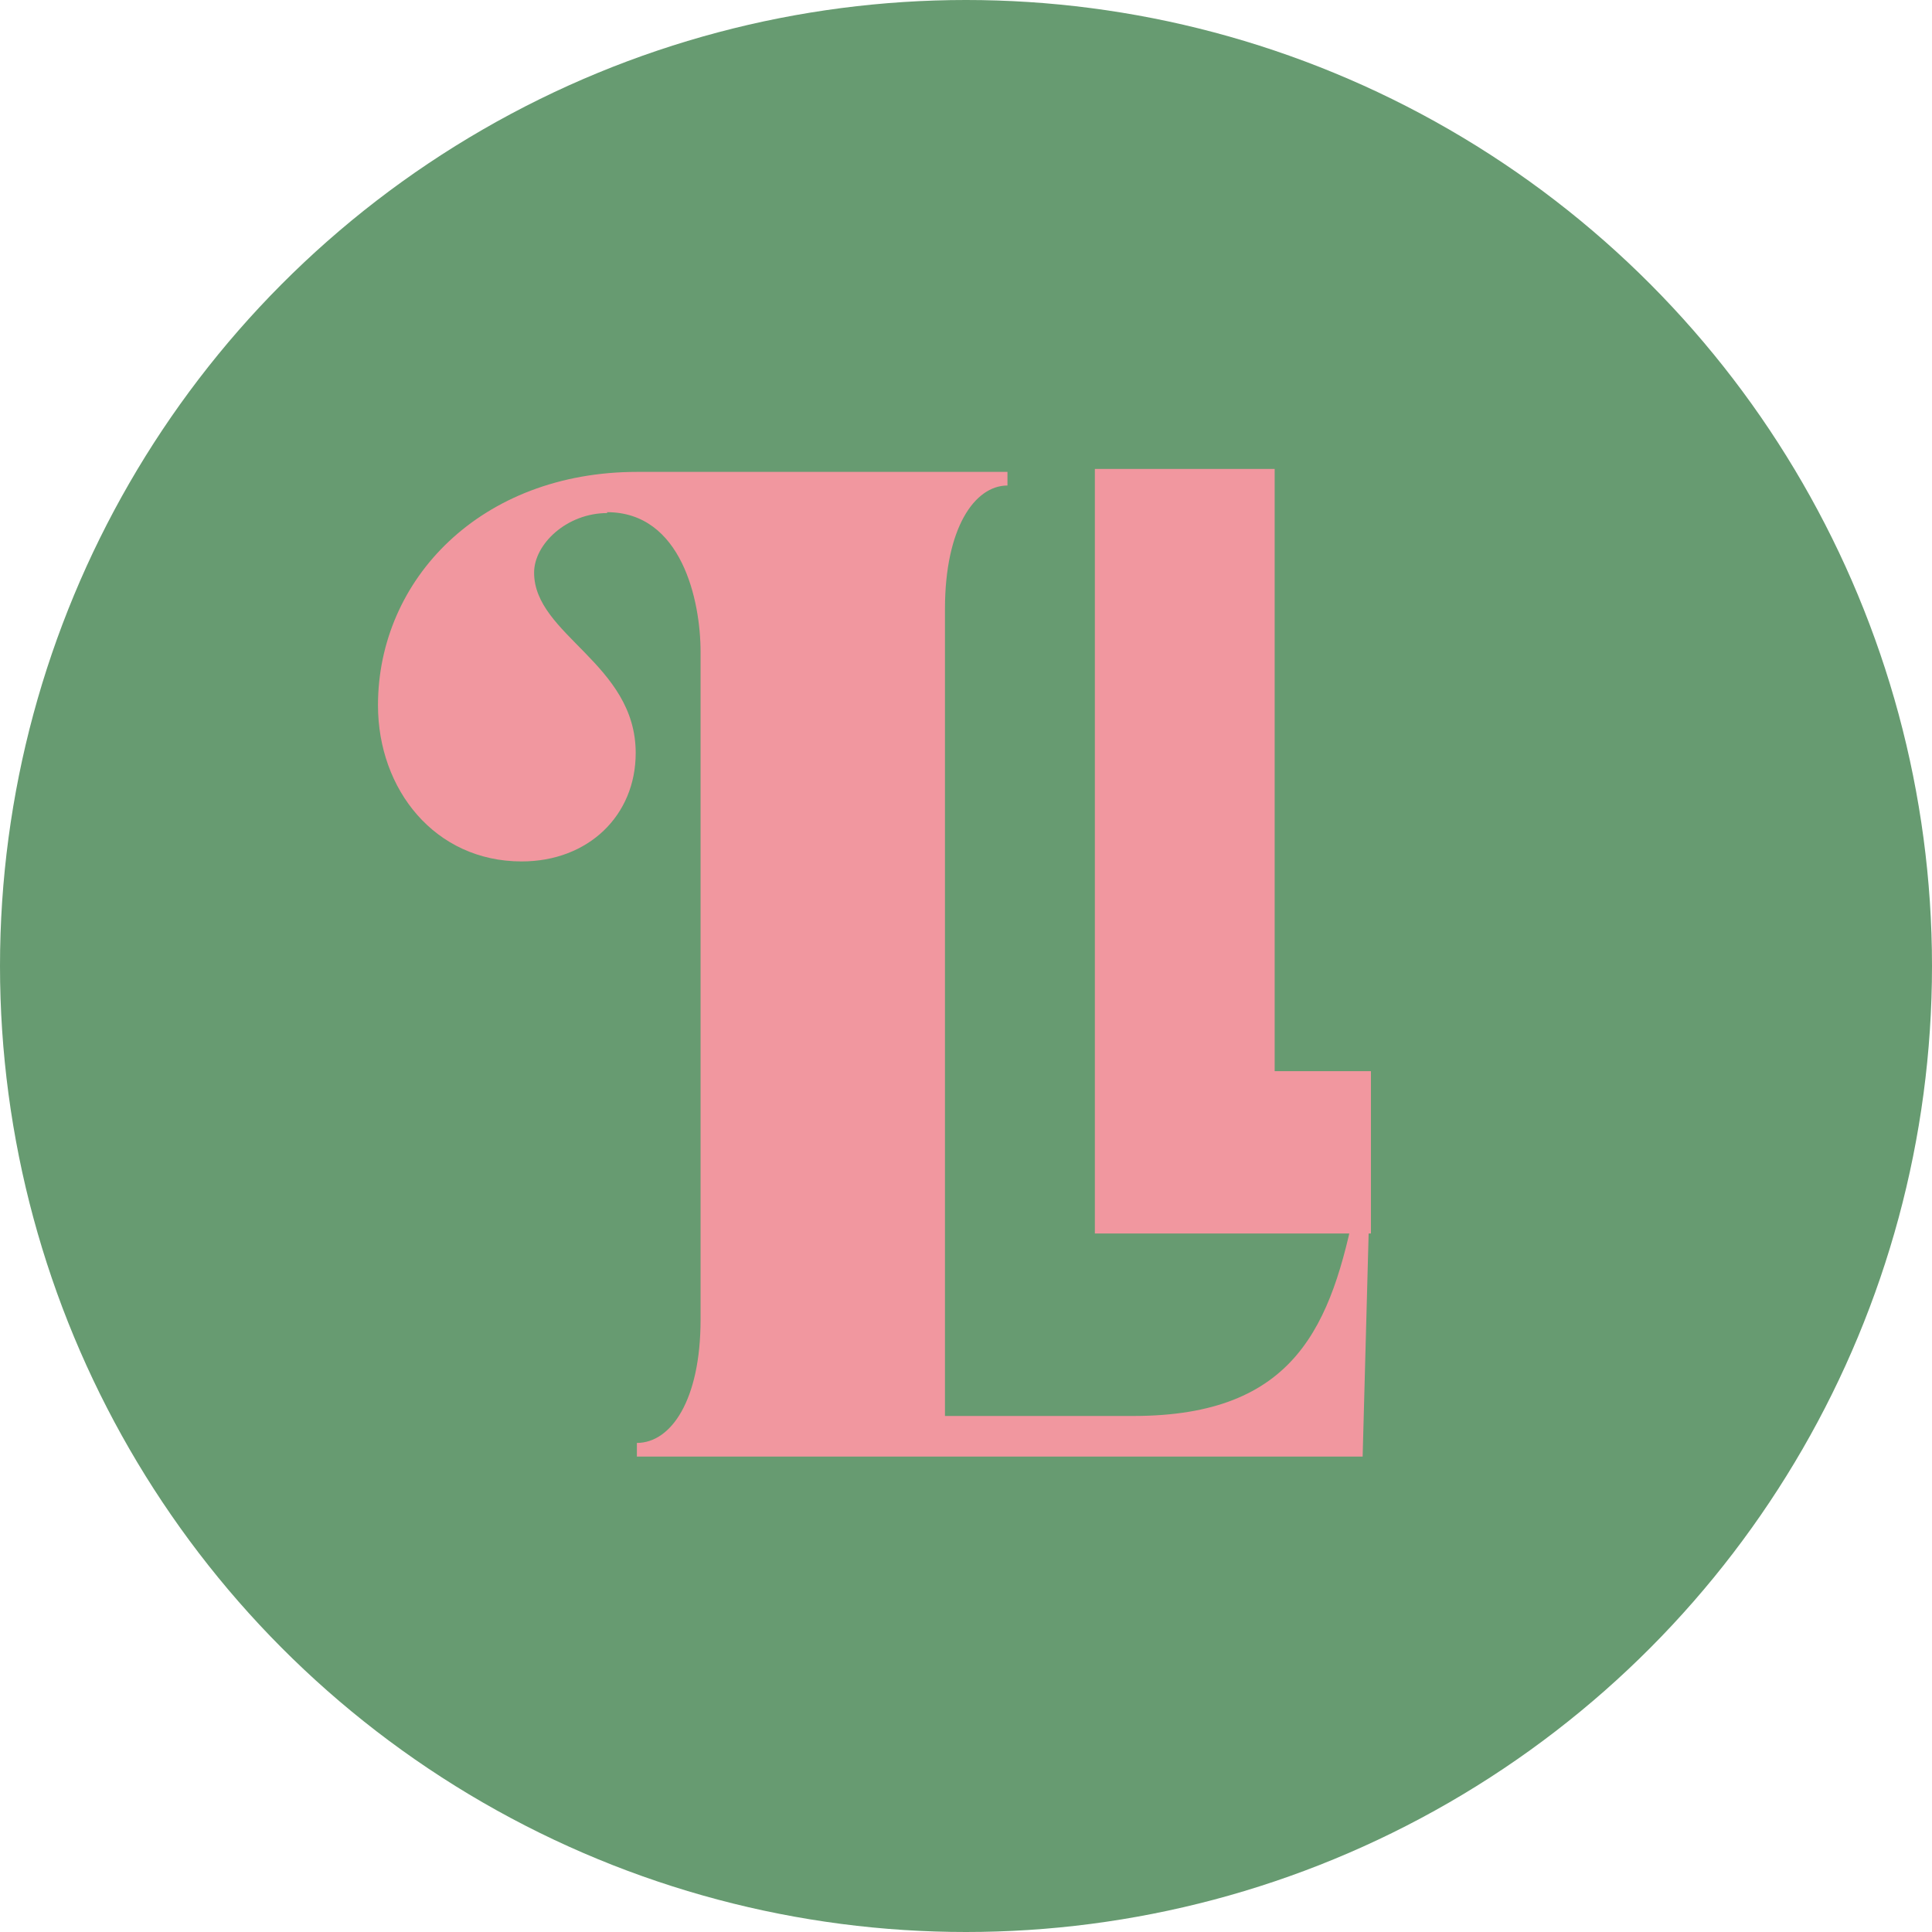 <svg xmlns="http://www.w3.org/2000/svg" id="Layer_2" data-name="Layer 2" viewBox="0 0 65.22 65.22"><defs><style>      .cls-1 {        fill: #f1979f;      }      .cls-2 {        fill: #679b71;      }    </style></defs><g id="Layer_1-2" data-name="Layer 1"><g><circle class="cls-2" cx="32.61" cy="32.61" r="32.61"></circle><path class="cls-1" d="M20.5,17.32c-1.37,0-2.47,1.05-2.47,2.01,0,2.11,3.43,3.07,3.43,6.09,0,2.11-1.6,3.66-3.85,3.66-2.93,0-4.85-2.43-4.85-5.27,0-4.26,3.48-7.88,8.75-7.88h12.5v.46c-1.1,0-2.11,1.42-2.11,4.17v27.24h6.36c5.49,0,6.69-3.07,7.51-7.19h.46l-.23,8.56h-24.5v-.46c1.14,0,2.15-1.42,2.15-4.17v-22.53c0-1.74-.64-4.72-3.16-4.72Z"></path><path class="cls-1" d="M36.96,15.83h6.07v20.33h3.25v5.48h-9.32V15.83Z"></path></g></g></svg>